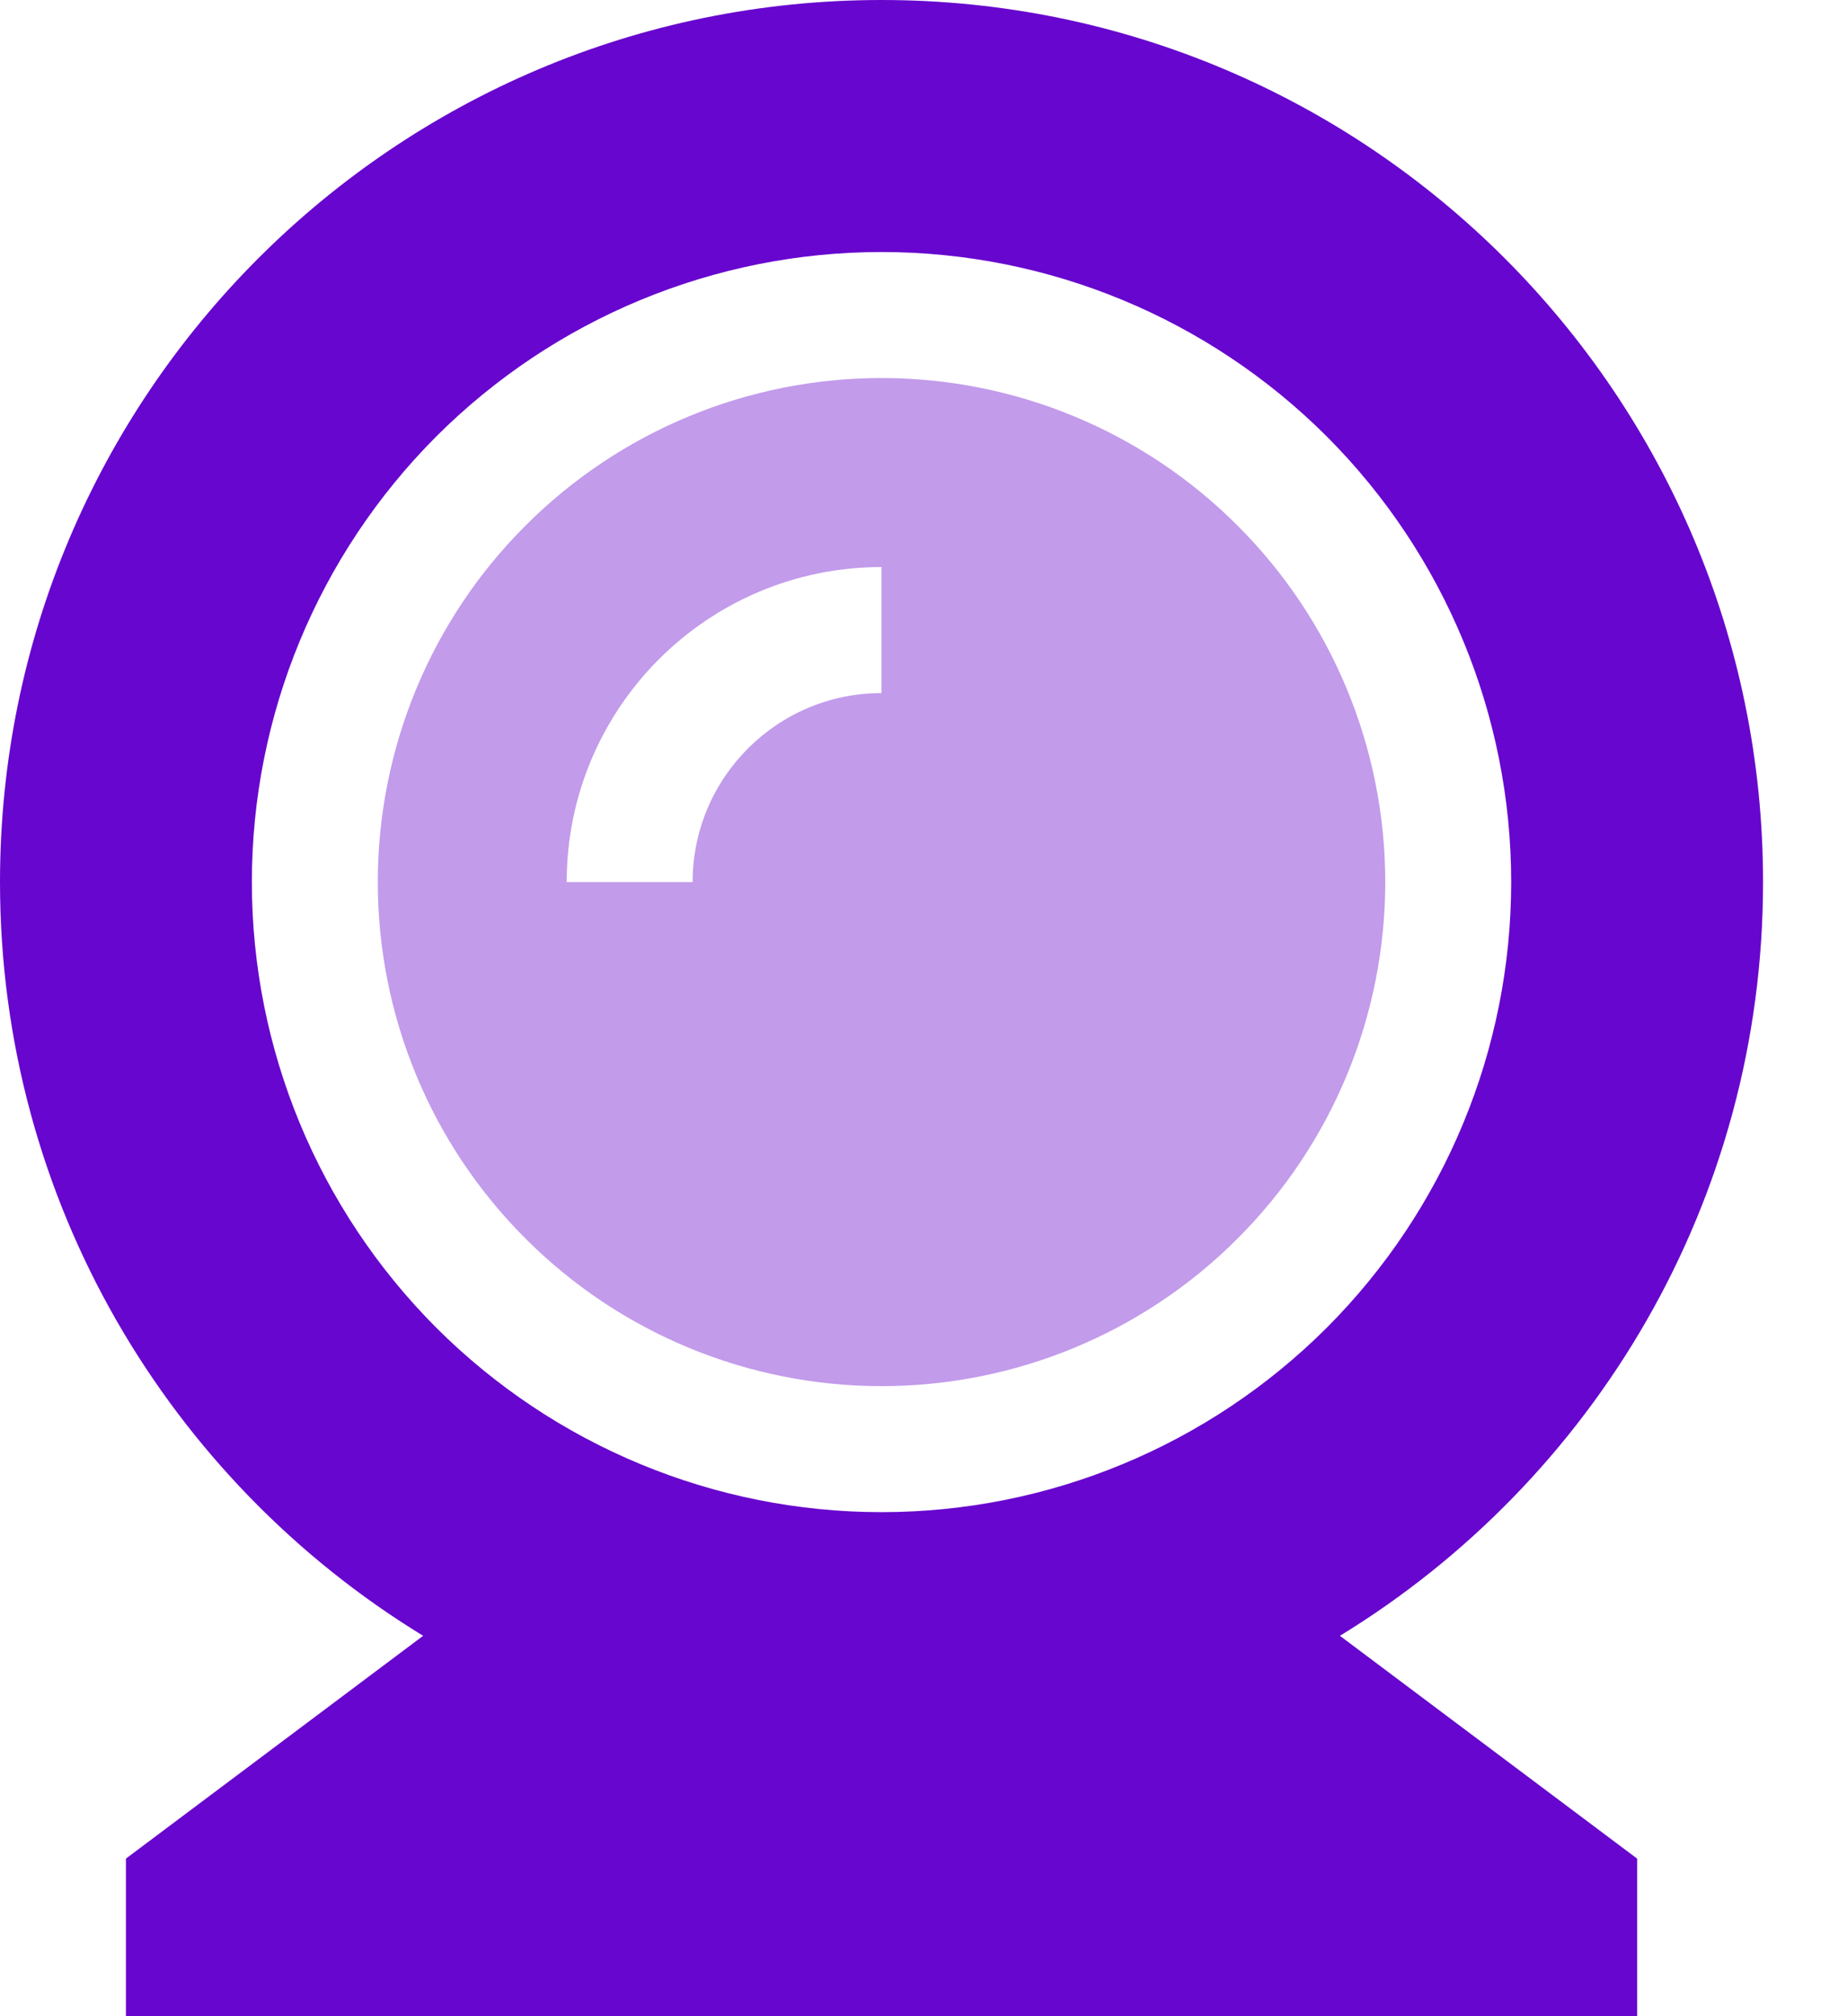 <svg width="11" height="12" viewBox="0 0 11 12" fill="none" xmlns="http://www.w3.org/2000/svg">
<g id="camera-web" clip-path="url(#clip0_1474_2719)">
<path id="Secondary" opacity="0.4" d="M2.25 5.25C2.25 6.046 2.566 6.809 3.129 7.371C3.691 7.934 4.454 8.25 5.25 8.25C6.046 8.25 6.809 7.934 7.371 7.371C7.934 6.809 8.25 6.046 8.25 5.25C8.25 4.454 7.934 3.691 7.371 3.129C6.809 2.566 6.046 2.25 5.25 2.25C4.454 2.25 3.691 2.566 3.129 3.129C2.566 3.691 2.25 4.454 2.25 5.25ZM3.375 5.25C3.375 4.214 4.214 3.375 5.25 3.375V4.125C4.629 4.125 4.125 4.629 4.125 5.25H3.375Z" fill="#6706CE"/>
<path id="Primary" d="M10.5 5.25C10.5 7.148 9.492 8.812 7.98 9.736L9.75 11.062V12H0.75V11.062L2.52 9.736C1.008 8.812 0 7.148 0 5.25C0 2.351 2.351 0 5.25 0C8.149 0 10.5 2.351 10.5 5.25ZM5.25 9C6.245 9 7.198 8.605 7.902 7.902C8.605 7.198 9 6.245 9 5.25C9 4.255 8.605 3.302 7.902 2.598C7.198 1.895 6.245 1.5 5.25 1.5C4.255 1.5 3.302 1.895 2.598 2.598C1.895 3.302 1.5 4.255 1.5 5.25C1.5 6.245 1.895 7.198 2.598 7.902C3.302 8.605 4.255 9 5.25 9Z" fill="#6706CE"/>
</g>
<defs>
<clipPath id="clip0_1474_2719">
<rect width="10.5" height="12" fill="white"/>
</clipPath>
</defs>
</svg>
